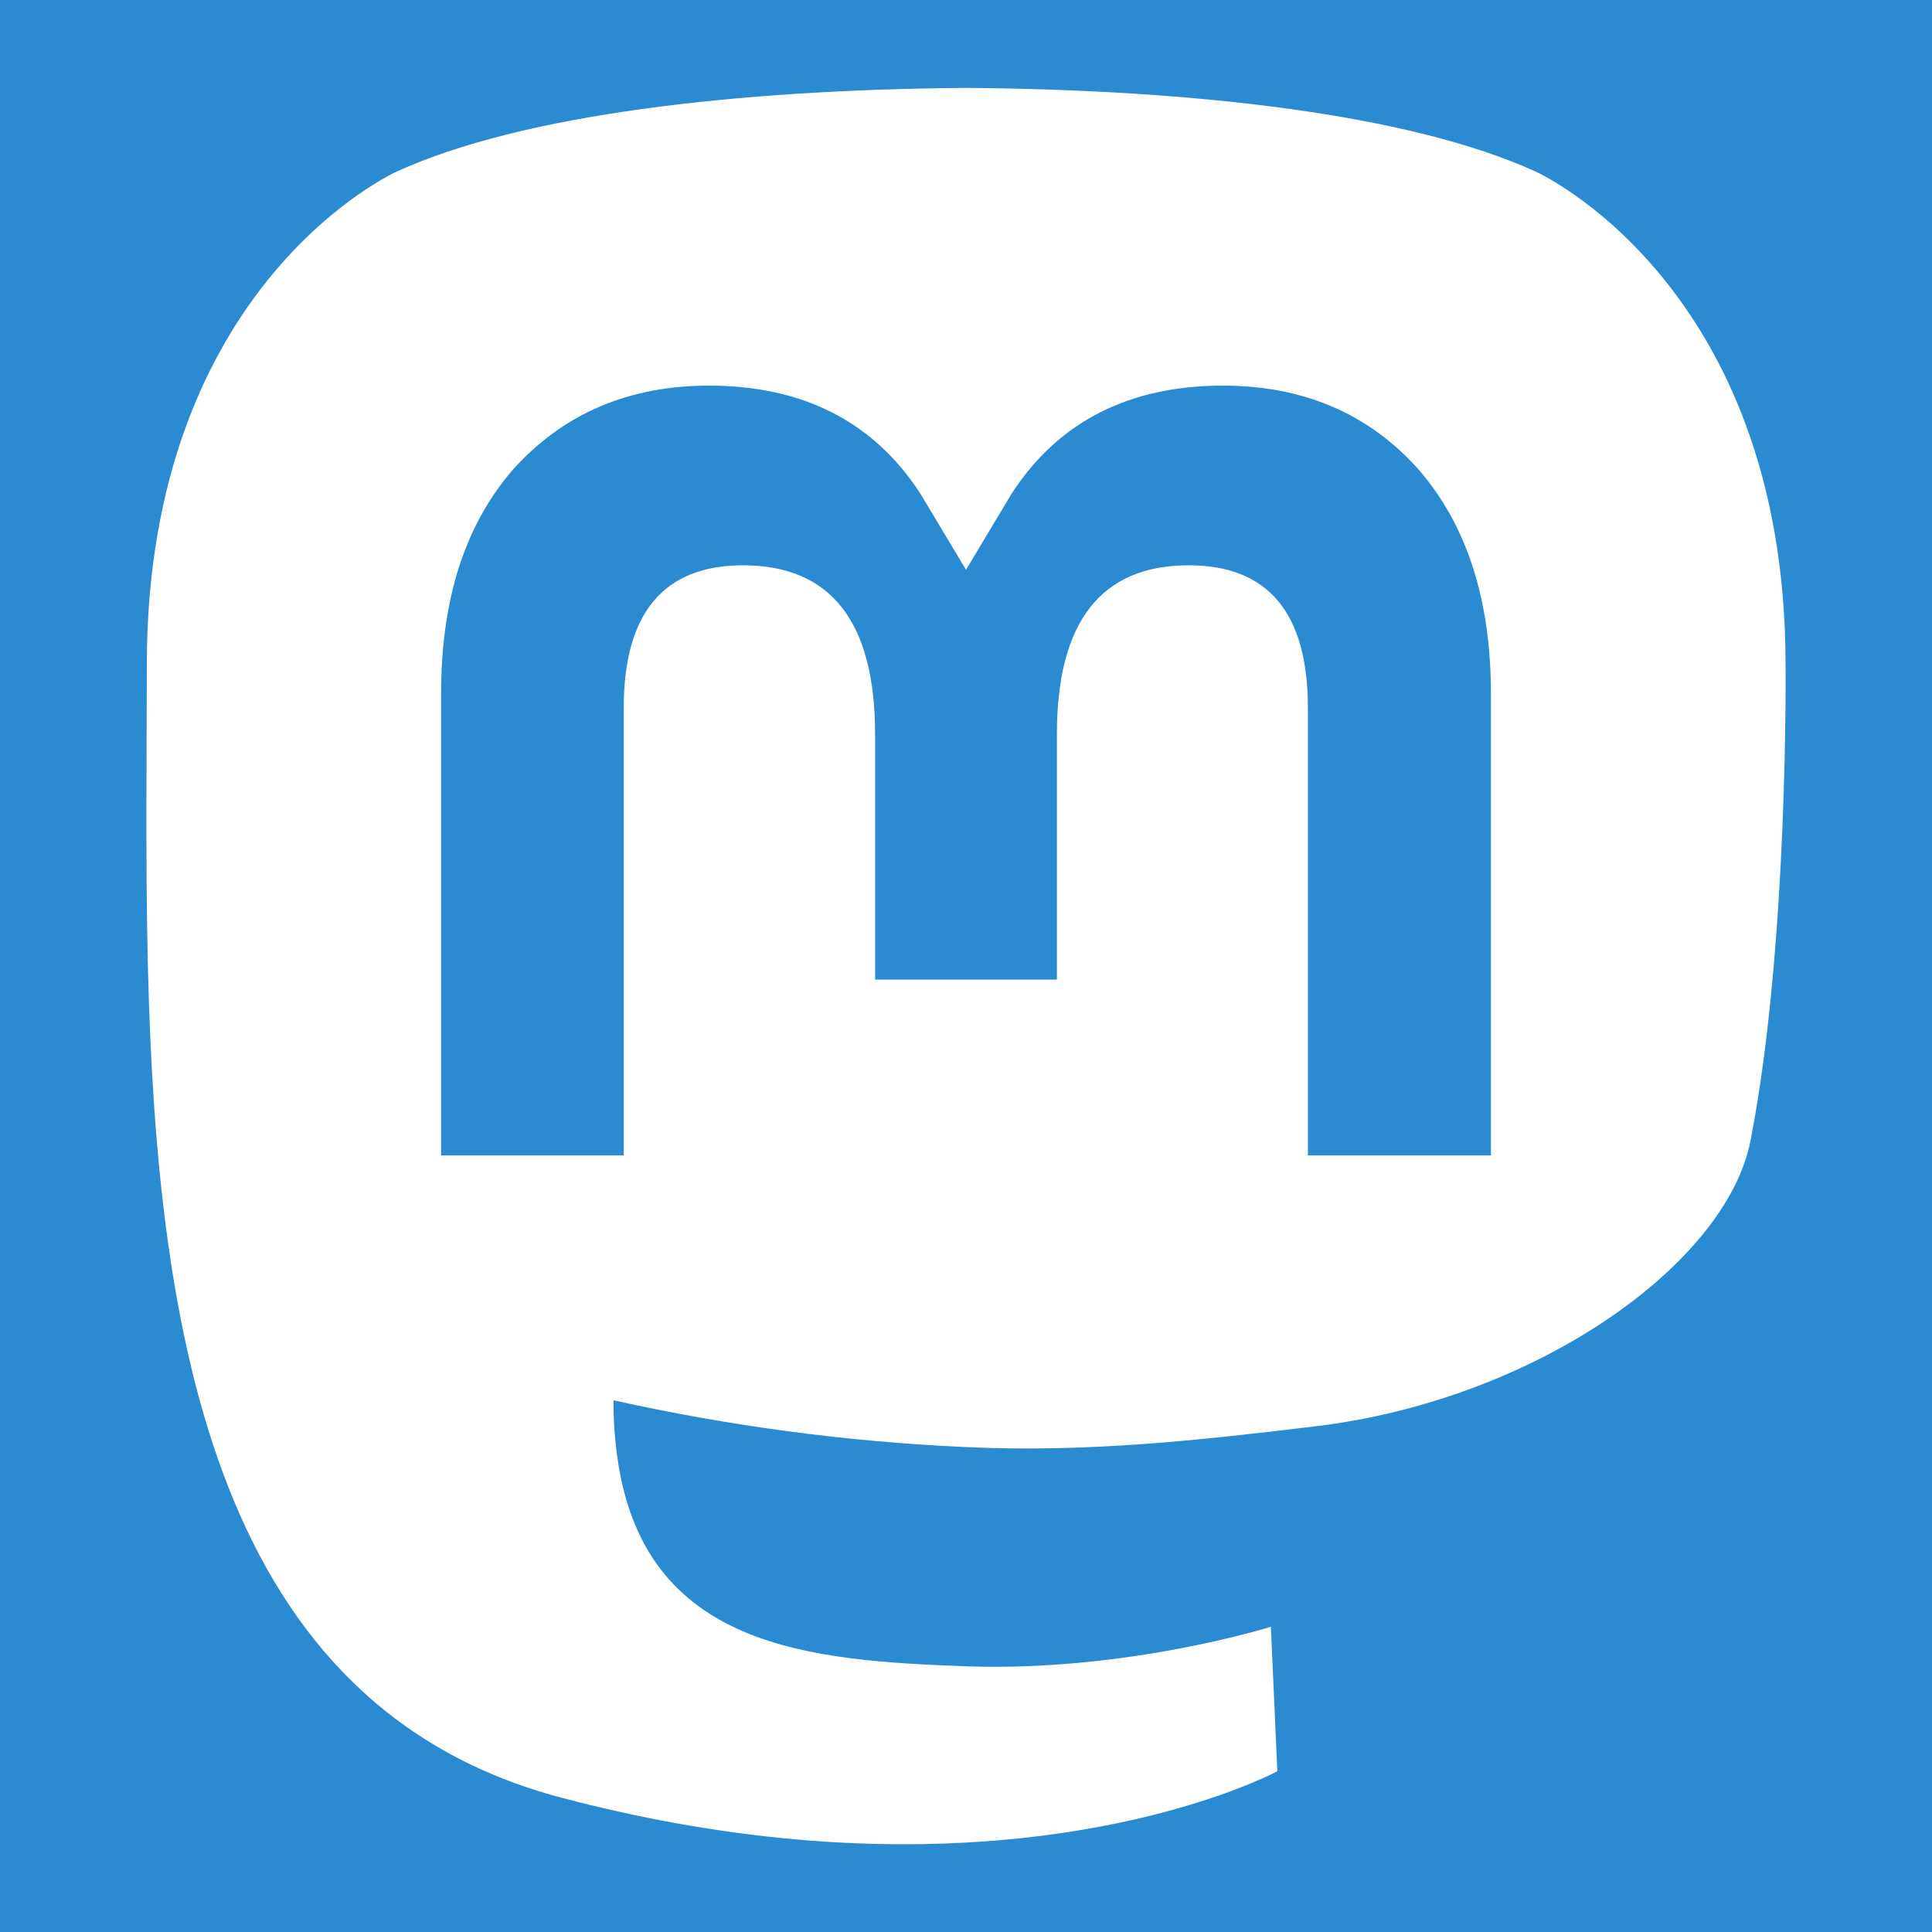 <?xml version="1.0" encoding="UTF-8"?> <svg xmlns="http://www.w3.org/2000/svg" xmlns:xlink="http://www.w3.org/1999/xlink" width="20px" height="20px" viewBox="0 0 20 20" version="1.1"><g id="surface1"><rect x="0" y="0" width="20" height="20" style="fill:rgb(16.471%,54.51%,82.353%);fill-opacity:1;stroke:none;"></rect><path style=" stroke:none;fill-rule:nonzero;fill:rgb(100%,100%,100%);fill-opacity:1;" d="M 18.484 6.879 C 18.484 2.934 15.898 1.777 15.898 1.777 C 14.594 1.18 12.355 0.93 10.031 0.91 L 9.973 0.91 C 7.648 0.93 5.41 1.18 4.105 1.777 C 4.105 1.777 1.52 2.934 1.52 6.879 C 1.52 7.781 1.504 8.859 1.531 10.008 C 1.625 13.863 2.238 17.664 5.809 18.609 C 7.453 19.043 8.863 19.137 10.004 19.074 C 12.066 18.961 13.223 18.336 13.223 18.336 L 13.156 16.84 C 13.156 16.84 11.68 17.305 10.023 17.25 C 8.383 17.191 6.652 17.07 6.387 15.059 C 6.363 14.871 6.348 14.684 6.352 14.496 C 7.551 14.762 8.773 14.926 10 14.98 C 11.25 15.039 12.418 14.91 13.609 14.766 C 15.887 14.496 17.871 13.09 18.121 11.809 C 18.516 9.789 18.484 6.879 18.484 6.879 Z M 15.434 11.961 L 13.539 11.961 L 13.539 7.324 C 13.539 6.348 13.129 5.852 12.305 5.852 C 11.395 5.852 10.941 6.441 10.941 7.602 L 10.941 10.141 L 9.059 10.141 L 9.059 7.602 C 9.059 6.441 8.605 5.852 7.691 5.852 C 6.871 5.852 6.457 6.348 6.457 7.324 L 6.457 11.961 L 4.566 11.961 L 4.566 7.184 C 4.566 6.207 4.812 5.434 5.312 4.859 C 5.828 4.285 6.504 3.992 7.34 3.992 C 8.309 3.992 9.043 4.363 9.527 5.109 L 10 5.898 L 10.473 5.109 C 10.957 4.363 11.691 3.992 12.66 3.992 C 13.496 3.992 14.172 4.285 14.684 4.859 C 15.184 5.434 15.434 6.207 15.434 7.184 Z M 15.434 11.961 "></path></g></svg> 